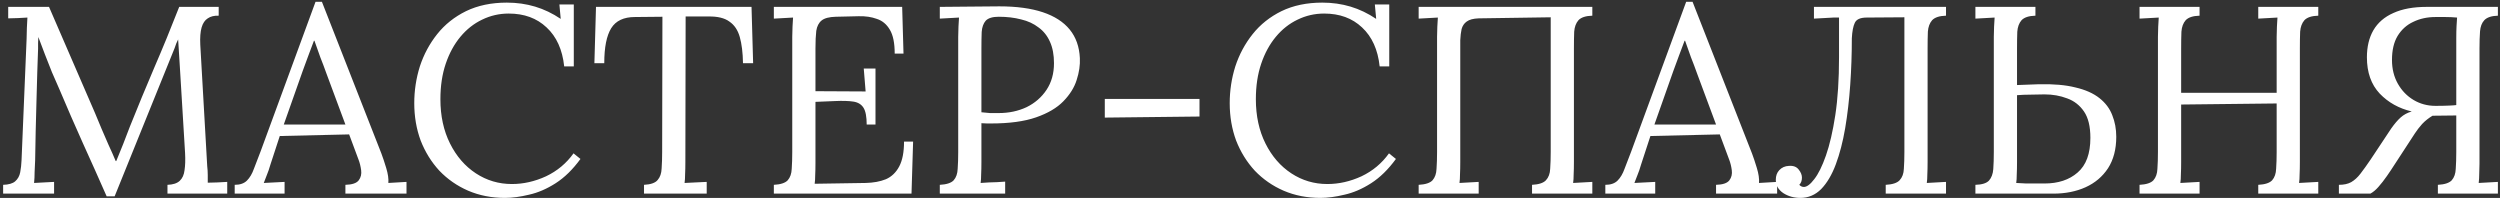 <?xml version="1.0" encoding="UTF-8"?> <svg xmlns="http://www.w3.org/2000/svg" width="581" height="46" viewBox="0 0 581 46" fill="none"><rect x="0" y="0" width="581" height="46" fill="#333333" stroke="none"/> <path d="M24.784 45.62C22.965 41.487 21.126 37.374 19.266 33.282C17.406 29.149 15.587 24.974 13.81 20.758C13.231 19.435 12.653 18.113 12.074 16.79C11.537 15.426 10.999 14.062 10.462 12.698C9.966 11.334 9.449 9.97 8.912 8.606C8.912 9.061 8.891 9.515 8.85 9.97C8.85 10.425 8.85 10.879 8.85 11.334C8.809 12.822 8.747 14.62 8.664 16.728C8.623 18.795 8.561 21.027 8.478 23.424C8.395 25.78 8.333 28.157 8.292 30.554C8.251 32.91 8.209 35.142 8.168 37.25C8.127 38.159 8.085 39.069 8.044 39.978C8.044 40.887 8.003 41.735 7.92 42.52C8.705 42.479 9.47 42.437 10.214 42.396C10.999 42.355 11.785 42.313 12.57 42.272V45H0.728V42.954C2.009 42.913 2.939 42.644 3.518 42.148C4.138 41.611 4.531 40.908 4.696 40.04C4.861 39.172 4.965 38.242 5.006 37.25L6.184 8.978C6.225 8.151 6.246 7.325 6.246 6.498C6.287 5.671 6.329 4.865 6.37 4.08C5.626 4.121 4.882 4.163 4.138 4.204C3.394 4.204 2.65 4.225 1.906 4.266V1.6H11.392L22.056 26.214C22.593 27.454 23.11 28.694 23.606 29.934C24.143 31.174 24.681 32.414 25.218 33.654C25.797 34.894 26.355 36.155 26.892 37.436H27.016C27.471 36.32 28.008 34.997 28.628 33.468C29.248 31.897 29.765 30.554 30.178 29.438C31.997 24.891 33.877 20.345 35.82 15.798C37.804 11.21 39.747 6.477 41.648 1.6H50.824V3.646C49.791 3.605 48.943 3.811 48.282 4.266C47.621 4.679 47.145 5.382 46.856 6.374C46.567 7.366 46.463 8.709 46.546 10.404L48.158 38.614C48.241 39.317 48.282 39.999 48.282 40.66C48.282 41.321 48.282 41.921 48.282 42.458C49.026 42.417 49.77 42.396 50.514 42.396C51.299 42.355 52.064 42.313 52.808 42.272V45H38.92V42.954C40.201 42.913 41.152 42.603 41.772 42.024C42.392 41.445 42.764 40.619 42.888 39.544C43.053 38.469 43.095 37.147 43.012 35.576L41.772 15.116C41.731 14.455 41.689 13.793 41.648 13.132C41.607 12.471 41.565 11.809 41.524 11.148C41.483 10.487 41.441 9.825 41.4 9.164C41.276 9.453 41.131 9.763 40.966 10.094C40.842 10.425 40.718 10.776 40.594 11.148L26.644 45.62H24.784ZM54.542 45V42.954C55.782 42.954 56.733 42.623 57.394 41.962C58.055 41.301 58.593 40.391 59.006 39.234C59.461 38.077 59.977 36.733 60.556 35.204L73.328 0.422H74.816L88.642 35.7C88.973 36.568 89.345 37.684 89.758 39.048C90.171 40.412 90.337 41.569 90.254 42.52C90.957 42.479 91.659 42.437 92.362 42.396C93.065 42.355 93.767 42.313 94.47 42.272V45H80.272V42.954C81.843 42.913 82.876 42.561 83.372 41.9C83.868 41.239 84.054 40.453 83.93 39.544C83.806 38.635 83.599 37.808 83.31 37.064L81.14 31.236L65.02 31.608L62.85 38.242C62.561 39.234 62.292 40.019 62.044 40.598C61.837 41.177 61.589 41.817 61.3 42.52C62.127 42.479 62.933 42.437 63.718 42.396C64.545 42.355 65.351 42.313 66.136 42.272V45H54.542ZM65.95 28.942H80.272L75.87 17.1C75.415 15.819 74.94 14.558 74.444 13.318C73.989 12.037 73.535 10.755 73.08 9.474H72.956C72.543 10.631 72.109 11.789 71.654 12.946C71.241 14.103 70.807 15.281 70.352 16.48L65.95 28.942ZM131.118 15.426C130.705 11.541 129.341 8.523 127.026 6.374C124.753 4.225 121.818 3.15 118.222 3.15C116.031 3.15 113.965 3.625 112.022 4.576C110.121 5.485 108.447 6.808 107 8.544C105.553 10.28 104.417 12.367 103.59 14.806C102.763 17.245 102.35 19.993 102.35 23.052C102.35 26.937 103.094 30.368 104.582 33.344C106.07 36.32 108.075 38.635 110.596 40.288C113.117 41.941 115.907 42.768 118.966 42.768C121.653 42.768 124.298 42.169 126.902 40.97C129.506 39.73 131.635 37.953 133.288 35.638L134.9 36.94C133.123 39.379 131.201 41.259 129.134 42.582C127.067 43.905 125.001 44.793 122.934 45.248C120.909 45.744 119.049 45.992 117.354 45.992C114.254 45.992 111.402 45.434 108.798 44.318C106.235 43.202 104.003 41.652 102.102 39.668C100.242 37.643 98.795 35.307 97.762 32.662C96.77 29.975 96.274 27.082 96.274 23.982C96.274 21.047 96.708 18.195 97.576 15.426C98.485 12.657 99.829 10.156 101.606 7.924C103.383 5.692 105.615 3.915 108.302 2.592C111.03 1.269 114.192 0.608 117.788 0.608C120.103 0.608 122.293 0.918 124.36 1.538C126.427 2.158 128.411 3.109 130.312 4.39L130.002 1.042H133.35V15.426H131.118ZM172.671 14.682C172.63 12.243 172.382 10.218 171.927 8.606C171.473 6.994 170.667 5.795 169.509 5.01C168.393 4.183 166.761 3.791 164.611 3.832H159.341L159.279 37.622C159.279 38.738 159.259 39.709 159.217 40.536C159.217 41.321 159.176 41.983 159.093 42.52C159.961 42.479 160.809 42.437 161.635 42.396C162.503 42.355 163.371 42.313 164.239 42.272V45H149.669V42.954C151.24 42.871 152.294 42.499 152.831 41.838C153.41 41.177 153.72 40.288 153.761 39.172C153.844 38.015 153.885 36.733 153.885 35.328L153.947 3.894L147.561 3.956C144.957 3.956 143.118 4.824 142.043 6.56C140.969 8.296 140.431 11.003 140.431 14.682H138.137L138.509 1.6H174.655L175.027 14.682H172.671ZM201.418 28.942C201.418 27.123 201.17 25.821 200.674 25.036C200.178 24.251 199.392 23.775 198.318 23.61C197.243 23.445 195.817 23.403 194.04 23.486L189.514 23.672V37.87C189.514 38.986 189.493 39.937 189.452 40.722C189.452 41.507 189.41 42.169 189.328 42.706L201.17 42.52C202.988 42.479 204.559 42.189 205.882 41.652C207.204 41.073 208.238 40.081 208.982 38.676C209.726 37.271 210.098 35.349 210.098 32.91H212.206L211.834 45H179.842V42.954C181.412 42.871 182.487 42.52 183.066 41.9C183.644 41.239 183.954 40.35 183.996 39.234C184.078 38.077 184.12 36.775 184.12 35.328V8.544C184.12 7.717 184.14 6.932 184.182 6.188C184.223 5.403 184.264 4.7 184.306 4.08C183.562 4.121 182.818 4.163 182.074 4.204C181.33 4.245 180.586 4.287 179.842 4.328V1.6H209.664L209.974 12.45H207.928C207.928 10.011 207.556 8.172 206.812 6.932C206.068 5.651 205.055 4.803 203.774 4.39C202.534 3.935 201.128 3.729 199.558 3.77L194.226 3.894C192.696 3.935 191.601 4.225 190.94 4.762C190.278 5.299 189.865 6.105 189.7 7.18C189.576 8.213 189.514 9.577 189.514 11.272V21.192L201.17 21.254L200.736 15.922H203.464V28.942H201.418ZM218.41 42.954C219.981 42.871 221.055 42.52 221.634 41.9C222.213 41.239 222.523 40.35 222.564 39.234C222.647 38.077 222.688 36.775 222.688 35.328V8.544C222.688 7.717 222.709 6.932 222.75 6.188C222.791 5.403 222.833 4.7 222.874 4.08C222.13 4.121 221.386 4.163 220.642 4.204C219.898 4.245 219.154 4.287 218.41 4.328V1.6C220.601 1.559 222.853 1.538 225.168 1.538C227.483 1.497 229.839 1.476 232.236 1.476C236.245 1.476 239.614 1.931 242.342 2.84C245.07 3.749 247.157 5.093 248.604 6.87C250.051 8.647 250.836 10.859 250.96 13.504C251.043 15.116 250.795 16.811 250.216 18.588C249.679 20.324 248.645 21.977 247.116 23.548C245.628 25.077 243.52 26.317 240.792 27.268C238.064 28.219 234.571 28.694 230.314 28.694C230.149 28.694 229.839 28.694 229.384 28.694C228.929 28.694 228.495 28.673 228.082 28.632V37.622C228.082 38.738 228.061 39.709 228.02 40.536C228.02 41.321 227.979 41.983 227.896 42.52C228.557 42.479 229.198 42.437 229.818 42.396C230.438 42.355 231.058 42.334 231.678 42.334C232.339 42.293 232.98 42.251 233.6 42.21V45H218.41V42.954ZM228.082 26.09C228.867 26.173 229.529 26.235 230.066 26.276C230.645 26.276 231.327 26.276 232.112 26.276C234.468 26.276 236.617 25.821 238.56 24.912C240.503 23.961 242.053 22.618 243.21 20.882C244.367 19.146 244.946 17.079 244.946 14.682C244.946 12.739 244.636 11.086 244.016 9.722C243.396 8.317 242.507 7.201 241.35 6.374C240.234 5.506 238.891 4.886 237.32 4.514C235.749 4.101 234.013 3.894 232.112 3.894C230.665 3.894 229.653 4.204 229.074 4.824C228.537 5.444 228.227 6.312 228.144 7.428C228.103 8.503 228.082 9.784 228.082 11.272V26.09ZM256.754 27.33V22.99H278.764V27.082L256.754 27.33ZM320.63 15.426C320.216 11.541 318.852 8.523 316.538 6.374C314.264 4.225 311.33 3.15 307.734 3.15C305.543 3.15 303.476 3.625 301.534 4.576C299.632 5.485 297.958 6.808 296.512 8.544C295.065 10.28 293.928 12.367 293.102 14.806C292.275 17.245 291.862 19.993 291.862 23.052C291.862 26.937 292.606 30.368 294.094 33.344C295.582 36.32 297.586 38.635 300.108 40.288C302.629 41.941 305.419 42.768 308.478 42.768C311.164 42.768 313.81 42.169 316.414 40.97C319.018 39.73 321.146 37.953 322.8 35.638L324.412 36.94C322.634 39.379 320.712 41.259 318.646 42.582C316.579 43.905 314.512 44.793 312.446 45.248C310.42 45.744 308.56 45.992 306.866 45.992C303.766 45.992 300.914 45.434 298.31 44.318C295.747 43.202 293.515 41.652 291.614 39.668C289.754 37.643 288.307 35.307 287.274 32.662C286.282 29.975 285.786 27.082 285.786 23.982C285.786 21.047 286.22 18.195 287.088 15.426C287.997 12.657 289.34 10.156 291.118 7.924C292.895 5.692 295.127 3.915 297.814 2.592C300.542 1.269 303.704 0.608 307.3 0.608C309.614 0.608 311.805 0.918 313.872 1.538C315.938 2.158 317.922 3.109 319.824 4.39L319.514 1.042H322.862V15.426H320.63ZM329.695 45V42.954C331.266 42.871 332.34 42.52 332.919 41.9C333.498 41.239 333.808 40.35 333.849 39.234C333.932 38.077 333.973 36.775 333.973 35.328V8.544C333.973 7.717 333.994 6.932 334.035 6.188C334.076 5.403 334.118 4.7 334.159 4.08C333.415 4.121 332.671 4.163 331.927 4.204C331.183 4.245 330.439 4.287 329.695 4.328V1.6H370.057V3.646C368.528 3.687 367.453 4.039 366.833 4.7C366.254 5.361 365.924 6.25 365.841 7.366C365.8 8.482 365.779 9.784 365.779 11.272V37.622C365.779 38.738 365.758 39.709 365.717 40.536C365.717 41.321 365.676 41.983 365.593 42.52C366.337 42.479 367.081 42.437 367.825 42.396C368.569 42.355 369.313 42.313 370.057 42.272V45H356.045V42.954C357.616 42.871 358.69 42.52 359.269 41.9C359.889 41.239 360.22 40.35 360.261 39.234C360.344 38.077 360.385 36.775 360.385 35.328V4.018L343.645 4.266C342.405 4.307 341.475 4.555 340.855 5.01C340.276 5.423 339.884 6.002 339.677 6.746C339.512 7.49 339.408 8.358 339.367 9.35V37.622C339.367 38.738 339.346 39.709 339.305 40.536C339.305 41.321 339.264 41.983 339.181 42.52C339.925 42.479 340.669 42.437 341.413 42.396C342.157 42.355 342.901 42.313 343.645 42.272V45H329.695ZM373.079 45V42.954C374.319 42.954 375.27 42.623 375.931 41.962C376.593 41.301 377.13 40.391 377.543 39.234C377.998 38.077 378.515 36.733 379.093 35.204L391.865 0.422H393.353L407.179 35.7C407.51 36.568 407.882 37.684 408.295 39.048C408.709 40.412 408.874 41.569 408.791 42.52C409.494 42.479 410.197 42.437 410.899 42.396C411.602 42.355 412.305 42.313 413.007 42.272V45H398.809V42.954C400.38 42.913 401.413 42.561 401.909 41.9C402.405 41.239 402.591 40.453 402.467 39.544C402.343 38.635 402.137 37.808 401.847 37.064L399.677 31.236L383.557 31.608L381.387 38.242C381.098 39.234 380.829 40.019 380.581 40.598C380.375 41.177 380.127 41.817 379.837 42.52C380.664 42.479 381.47 42.437 382.255 42.396C383.082 42.355 383.888 42.313 384.673 42.272V45H373.079ZM384.487 28.942H398.809L394.407 17.1C393.953 15.819 393.477 14.558 392.981 13.318C392.527 12.037 392.072 10.755 391.617 9.474H391.493C391.08 10.631 390.646 11.789 390.191 12.946C389.778 14.103 389.344 15.281 388.889 16.48L384.487 28.942ZM418.4 45.992C416.912 45.992 415.589 45.62 414.432 44.876C413.274 44.091 412.696 43.057 412.696 41.776C412.696 40.867 412.964 40.123 413.502 39.544C414.08 38.924 414.824 38.593 415.734 38.552C416.767 38.469 417.532 38.759 418.028 39.42C418.524 40.04 418.772 40.66 418.772 41.28C418.772 41.983 418.565 42.541 418.152 42.954C418.482 43.285 418.834 43.45 419.206 43.45C419.908 43.45 420.714 42.851 421.624 41.652C422.574 40.453 423.484 38.614 424.352 36.134C425.22 33.654 425.943 30.533 426.522 26.772C427.1 22.969 427.39 18.485 427.39 13.318V4.08H426.088L421.562 4.328V1.6H452.252V3.646C450.722 3.687 449.648 4.039 449.028 4.7C448.449 5.361 448.118 6.25 448.036 7.366C447.994 8.482 447.974 9.784 447.974 11.272V37.622C447.974 38.738 447.953 39.709 447.912 40.536C447.912 41.321 447.87 41.983 447.788 42.52C448.532 42.479 449.276 42.437 450.02 42.396C450.764 42.355 451.508 42.313 452.252 42.272V45H438.24V42.954C439.81 42.871 440.885 42.52 441.464 41.9C442.084 41.239 442.414 40.35 442.456 39.234C442.538 38.077 442.58 36.775 442.58 35.328V4.018L433.838 4.08C432.35 4.08 431.42 4.493 431.048 5.32C430.676 6.105 430.448 7.304 430.366 8.916C430.366 12.553 430.242 16.149 429.994 19.704C429.746 23.259 429.353 26.627 428.816 29.81C428.278 32.951 427.555 35.741 426.646 38.18C425.736 40.619 424.6 42.541 423.236 43.946C421.872 45.31 420.26 45.992 418.4 45.992ZM473.034 3.646C471.504 3.687 470.43 4.039 469.81 4.7C469.231 5.361 468.9 6.25 468.818 7.366C468.776 8.482 468.756 9.784 468.756 11.272V19.766L473.778 19.58C477.208 19.497 480.06 19.745 482.334 20.324C484.648 20.861 486.508 21.688 487.914 22.804C489.319 23.92 490.311 25.243 490.89 26.772C491.51 28.301 491.82 29.975 491.82 31.794C491.82 34.687 491.179 37.126 489.898 39.11C488.616 41.053 486.88 42.52 484.69 43.512C482.499 44.504 479.998 45 477.188 45H459.084V42.954C460.613 42.913 461.667 42.582 462.246 41.962C462.824 41.301 463.155 40.412 463.238 39.296C463.32 38.139 463.362 36.816 463.362 35.328V8.544C463.362 7.717 463.382 6.932 463.424 6.188C463.465 5.403 463.506 4.7 463.548 4.08C462.804 4.121 462.06 4.163 461.316 4.204C460.572 4.245 459.828 4.287 459.084 4.328V1.6H473.034V3.646ZM468.756 37.684C468.756 38.8 468.735 39.751 468.694 40.536C468.694 41.321 468.652 41.983 468.57 42.52C469.231 42.561 470.016 42.603 470.926 42.644C471.876 42.644 472.744 42.644 473.53 42.644C474.356 42.644 474.894 42.644 475.142 42.644C478.324 42.644 480.887 41.797 482.83 40.102C484.814 38.407 485.806 35.721 485.806 32.042C485.806 29.397 485.31 27.351 484.318 25.904C483.326 24.457 482.024 23.445 480.412 22.866C478.8 22.246 477.043 21.936 475.142 21.936C473.902 21.936 472.765 21.957 471.732 21.998C470.74 21.998 469.748 22.039 468.756 22.122V37.684ZM497.228 45V42.954C498.799 42.871 499.874 42.52 500.452 41.9C501.031 41.239 501.341 40.35 501.382 39.234C501.465 38.077 501.506 36.775 501.506 35.328V8.544C501.506 7.717 501.527 6.932 501.568 6.188C501.61 5.403 501.651 4.7 501.692 4.08C500.948 4.121 500.204 4.163 499.46 4.204C498.716 4.245 497.972 4.287 497.228 4.328V1.6H511.178V3.646C509.649 3.687 508.574 4.039 507.954 4.7C507.376 5.361 507.045 6.25 506.962 7.366C506.921 8.482 506.9 9.784 506.9 11.272V21.564H529.096V8.544C529.096 7.717 529.117 6.932 529.158 6.188C529.2 5.403 529.241 4.7 529.282 4.08C528.538 4.121 527.794 4.163 527.05 4.204C526.306 4.245 525.562 4.287 524.818 4.328V1.6H538.768V3.646C537.239 3.687 536.164 4.039 535.544 4.7C534.966 5.361 534.635 6.25 534.552 7.366C534.511 8.482 534.49 9.784 534.49 11.272V37.622C534.49 38.738 534.47 39.709 534.428 40.536C534.428 41.321 534.387 41.983 534.304 42.52C535.048 42.479 535.792 42.437 536.536 42.396C537.28 42.355 538.024 42.313 538.768 42.272V45H524.818V42.954C526.389 42.871 527.464 42.52 528.042 41.9C528.621 41.239 528.931 40.35 528.972 39.234C529.055 38.077 529.096 36.775 529.096 35.328V24.044L506.9 24.292V37.622C506.9 38.738 506.88 39.709 506.838 40.536C506.838 41.321 506.797 41.983 506.714 42.52C507.458 42.479 508.202 42.437 508.946 42.396C509.69 42.355 510.434 42.313 511.178 42.272V45H497.228ZM543.559 45V42.954C544.717 42.954 545.667 42.747 546.411 42.334C547.197 41.879 547.92 41.218 548.581 40.35C549.284 39.441 550.069 38.345 550.937 37.064L555.711 29.872C556.497 28.756 557.241 27.888 557.943 27.268C558.646 26.648 559.493 26.193 560.485 25.904C557.509 25.201 555.029 23.817 553.045 21.75C551.061 19.642 550.069 16.831 550.069 13.318C550.069 10.879 550.565 8.792 551.557 7.056C552.591 5.279 554.141 3.935 556.207 3.026C558.274 2.075 560.857 1.6 563.957 1.6H580.511V3.646C579.023 3.687 577.969 4.039 577.349 4.7C576.771 5.32 576.44 6.188 576.357 7.304C576.275 8.42 576.233 9.743 576.233 11.272V38.056C576.233 38.883 576.213 39.689 576.171 40.474C576.171 41.218 576.13 41.9 576.047 42.52L580.511 42.272V45H566.561V42.954C568.132 42.871 569.207 42.52 569.785 41.9C570.364 41.239 570.674 40.35 570.715 39.234C570.798 38.077 570.839 36.775 570.839 35.328V26.834L565.321 26.896C564.412 27.433 563.606 28.074 562.903 28.818C562.242 29.562 561.684 30.285 561.229 30.988L556.579 38.118C556.001 39.027 555.381 39.957 554.719 40.908C554.058 41.859 553.397 42.706 552.735 43.45C552.115 44.153 551.495 44.669 550.875 45H543.559ZM566.003 24.602C567.202 24.602 568.256 24.581 569.165 24.54C570.075 24.499 570.633 24.457 570.839 24.416V8.916C570.839 7.8 570.86 6.849 570.901 6.064C570.943 5.279 570.984 4.617 571.025 4.08C570.075 3.997 569.165 3.956 568.297 3.956C567.471 3.956 566.706 3.956 566.003 3.956C564.102 3.956 562.387 4.328 560.857 5.072C559.328 5.775 558.109 6.87 557.199 8.358C556.331 9.805 555.897 11.665 555.897 13.938C555.897 16.005 556.352 17.844 557.261 19.456C558.171 21.068 559.39 22.329 560.919 23.238C562.449 24.147 564.143 24.602 566.003 24.602Z" fill="white"></path> </svg> 